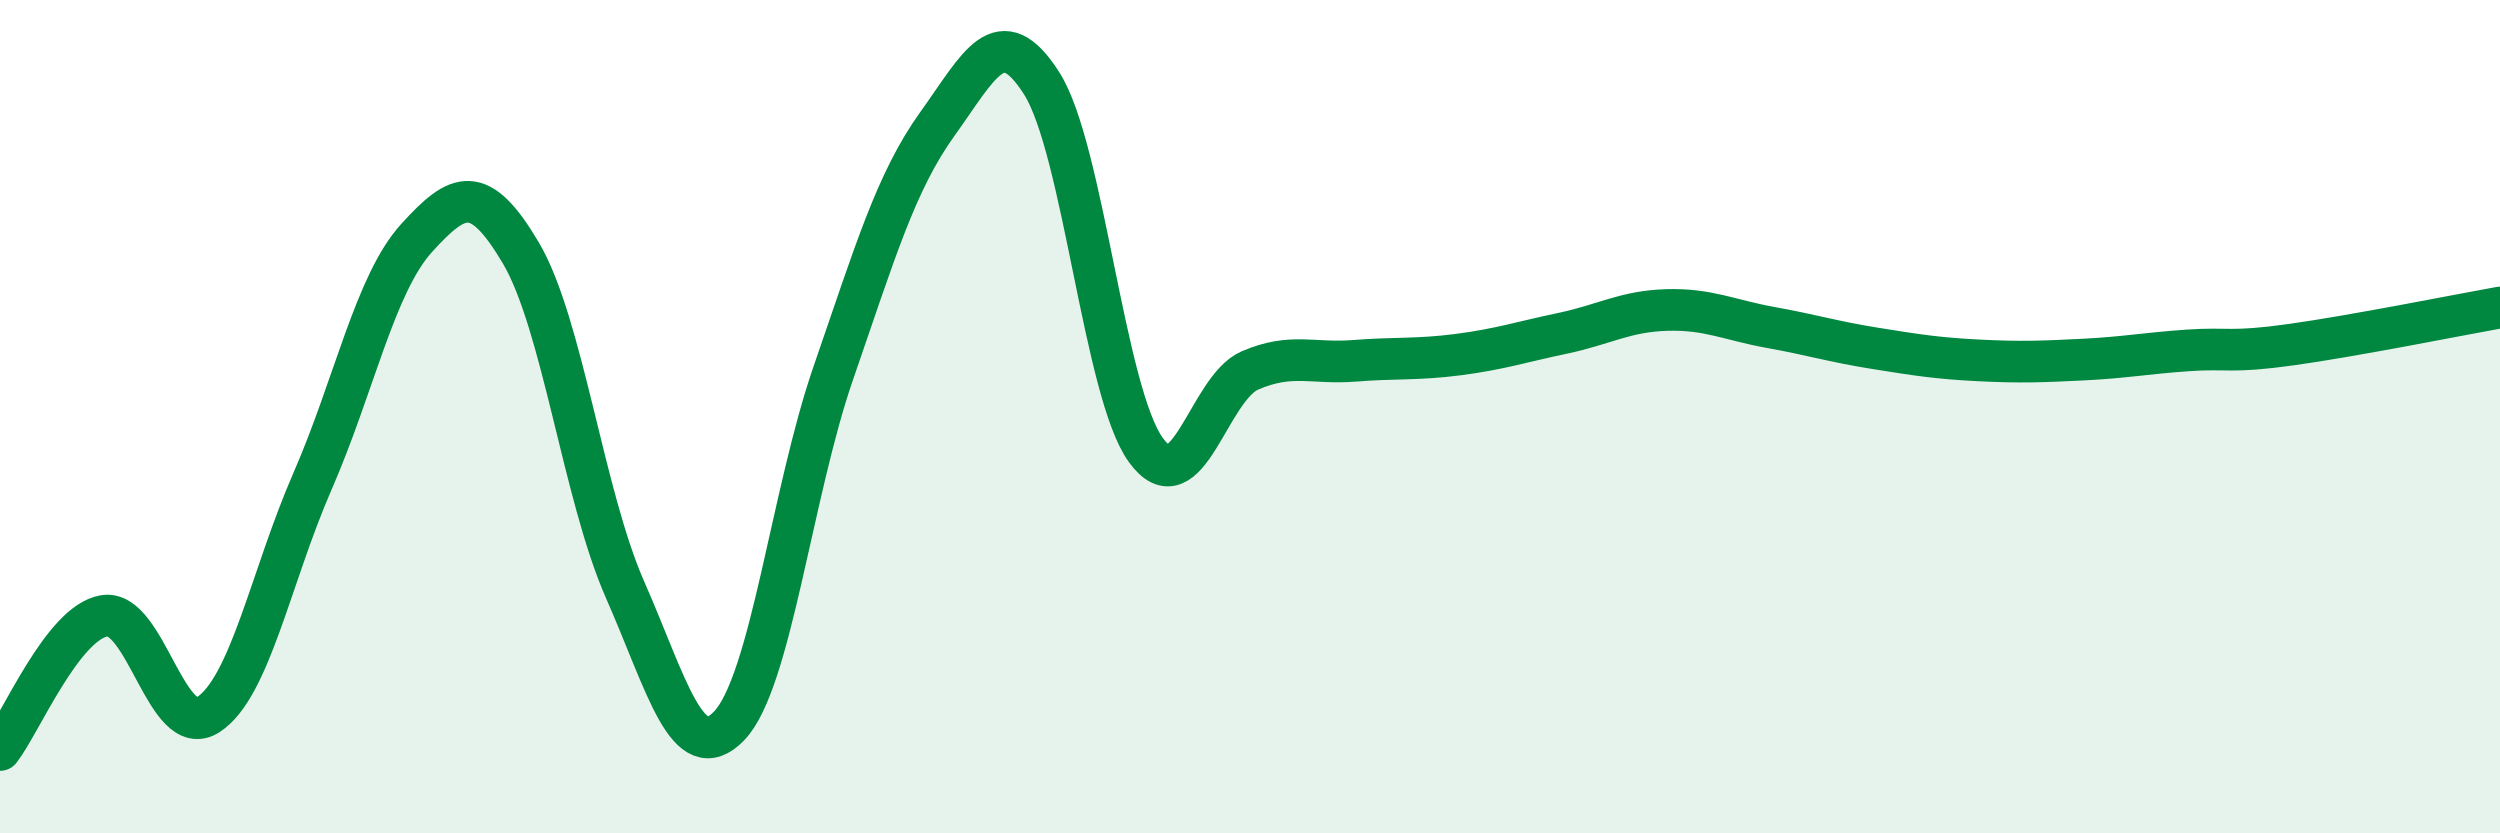 
    <svg width="60" height="20" viewBox="0 0 60 20" xmlns="http://www.w3.org/2000/svg">
      <path
        d="M 0,18 C 0.5,17.36 1.5,14.95 2.5,14.78 C 3.5,14.61 4,17.8 5,17.15 C 6,16.5 6.5,13.84 7.5,11.55 C 8.5,9.26 9,6.81 10,5.71 C 11,4.61 11.5,4.38 12.5,6.07 C 13.5,7.76 14,11.88 15,14.15 C 16,16.42 16.5,18.46 17.5,17.42 C 18.5,16.38 19,11.84 20,8.95 C 21,6.06 21.5,4.36 22.5,2.97 C 23.5,1.58 24,0.43 25,2 C 26,3.57 26.5,9.42 27.5,10.8 C 28.5,12.18 29,9.32 30,8.89 C 31,8.46 31.5,8.74 32.5,8.66 C 33.5,8.58 34,8.64 35,8.51 C 36,8.38 36.5,8.21 37.5,8 C 38.5,7.79 39,7.47 40,7.44 C 41,7.41 41.5,7.68 42.5,7.86 C 43.5,8.04 44,8.2 45,8.36 C 46,8.52 46.5,8.6 47.5,8.65 C 48.5,8.7 49,8.68 50,8.63 C 51,8.58 51.5,8.48 52.5,8.41 C 53.5,8.34 53.5,8.48 55,8.27 C 56.5,8.06 59,7.56 60,7.38L60 20L0 20Z"
        fill="#008740"
        opacity="0.1"
        stroke-linecap="round"
        stroke-linejoin="round"
      />
      <path
        d="M 0,18 C 0.5,17.36 1.5,14.95 2.5,14.78 C 3.5,14.61 4,17.8 5,17.15 C 6,16.5 6.5,13.84 7.5,11.55 C 8.5,9.26 9,6.81 10,5.71 C 11,4.61 11.5,4.38 12.5,6.07 C 13.5,7.76 14,11.88 15,14.15 C 16,16.42 16.5,18.46 17.5,17.42 C 18.5,16.38 19,11.84 20,8.95 C 21,6.06 21.5,4.36 22.5,2.97 C 23.5,1.58 24,0.43 25,2 C 26,3.57 26.5,9.42 27.5,10.8 C 28.5,12.18 29,9.32 30,8.89 C 31,8.46 31.5,8.74 32.5,8.66 C 33.5,8.58 34,8.64 35,8.51 C 36,8.38 36.5,8.21 37.5,8 C 38.5,7.79 39,7.47 40,7.44 C 41,7.41 41.5,7.68 42.5,7.86 C 43.5,8.04 44,8.2 45,8.36 C 46,8.52 46.5,8.6 47.5,8.65 C 48.5,8.7 49,8.68 50,8.63 C 51,8.58 51.5,8.48 52.5,8.41 C 53.5,8.34 53.5,8.48 55,8.27 C 56.5,8.06 59,7.56 60,7.38"
        stroke="#008740"
        stroke-width="1"
        fill="none"
        stroke-linecap="round"
        stroke-linejoin="round"
      />
    </svg>
  